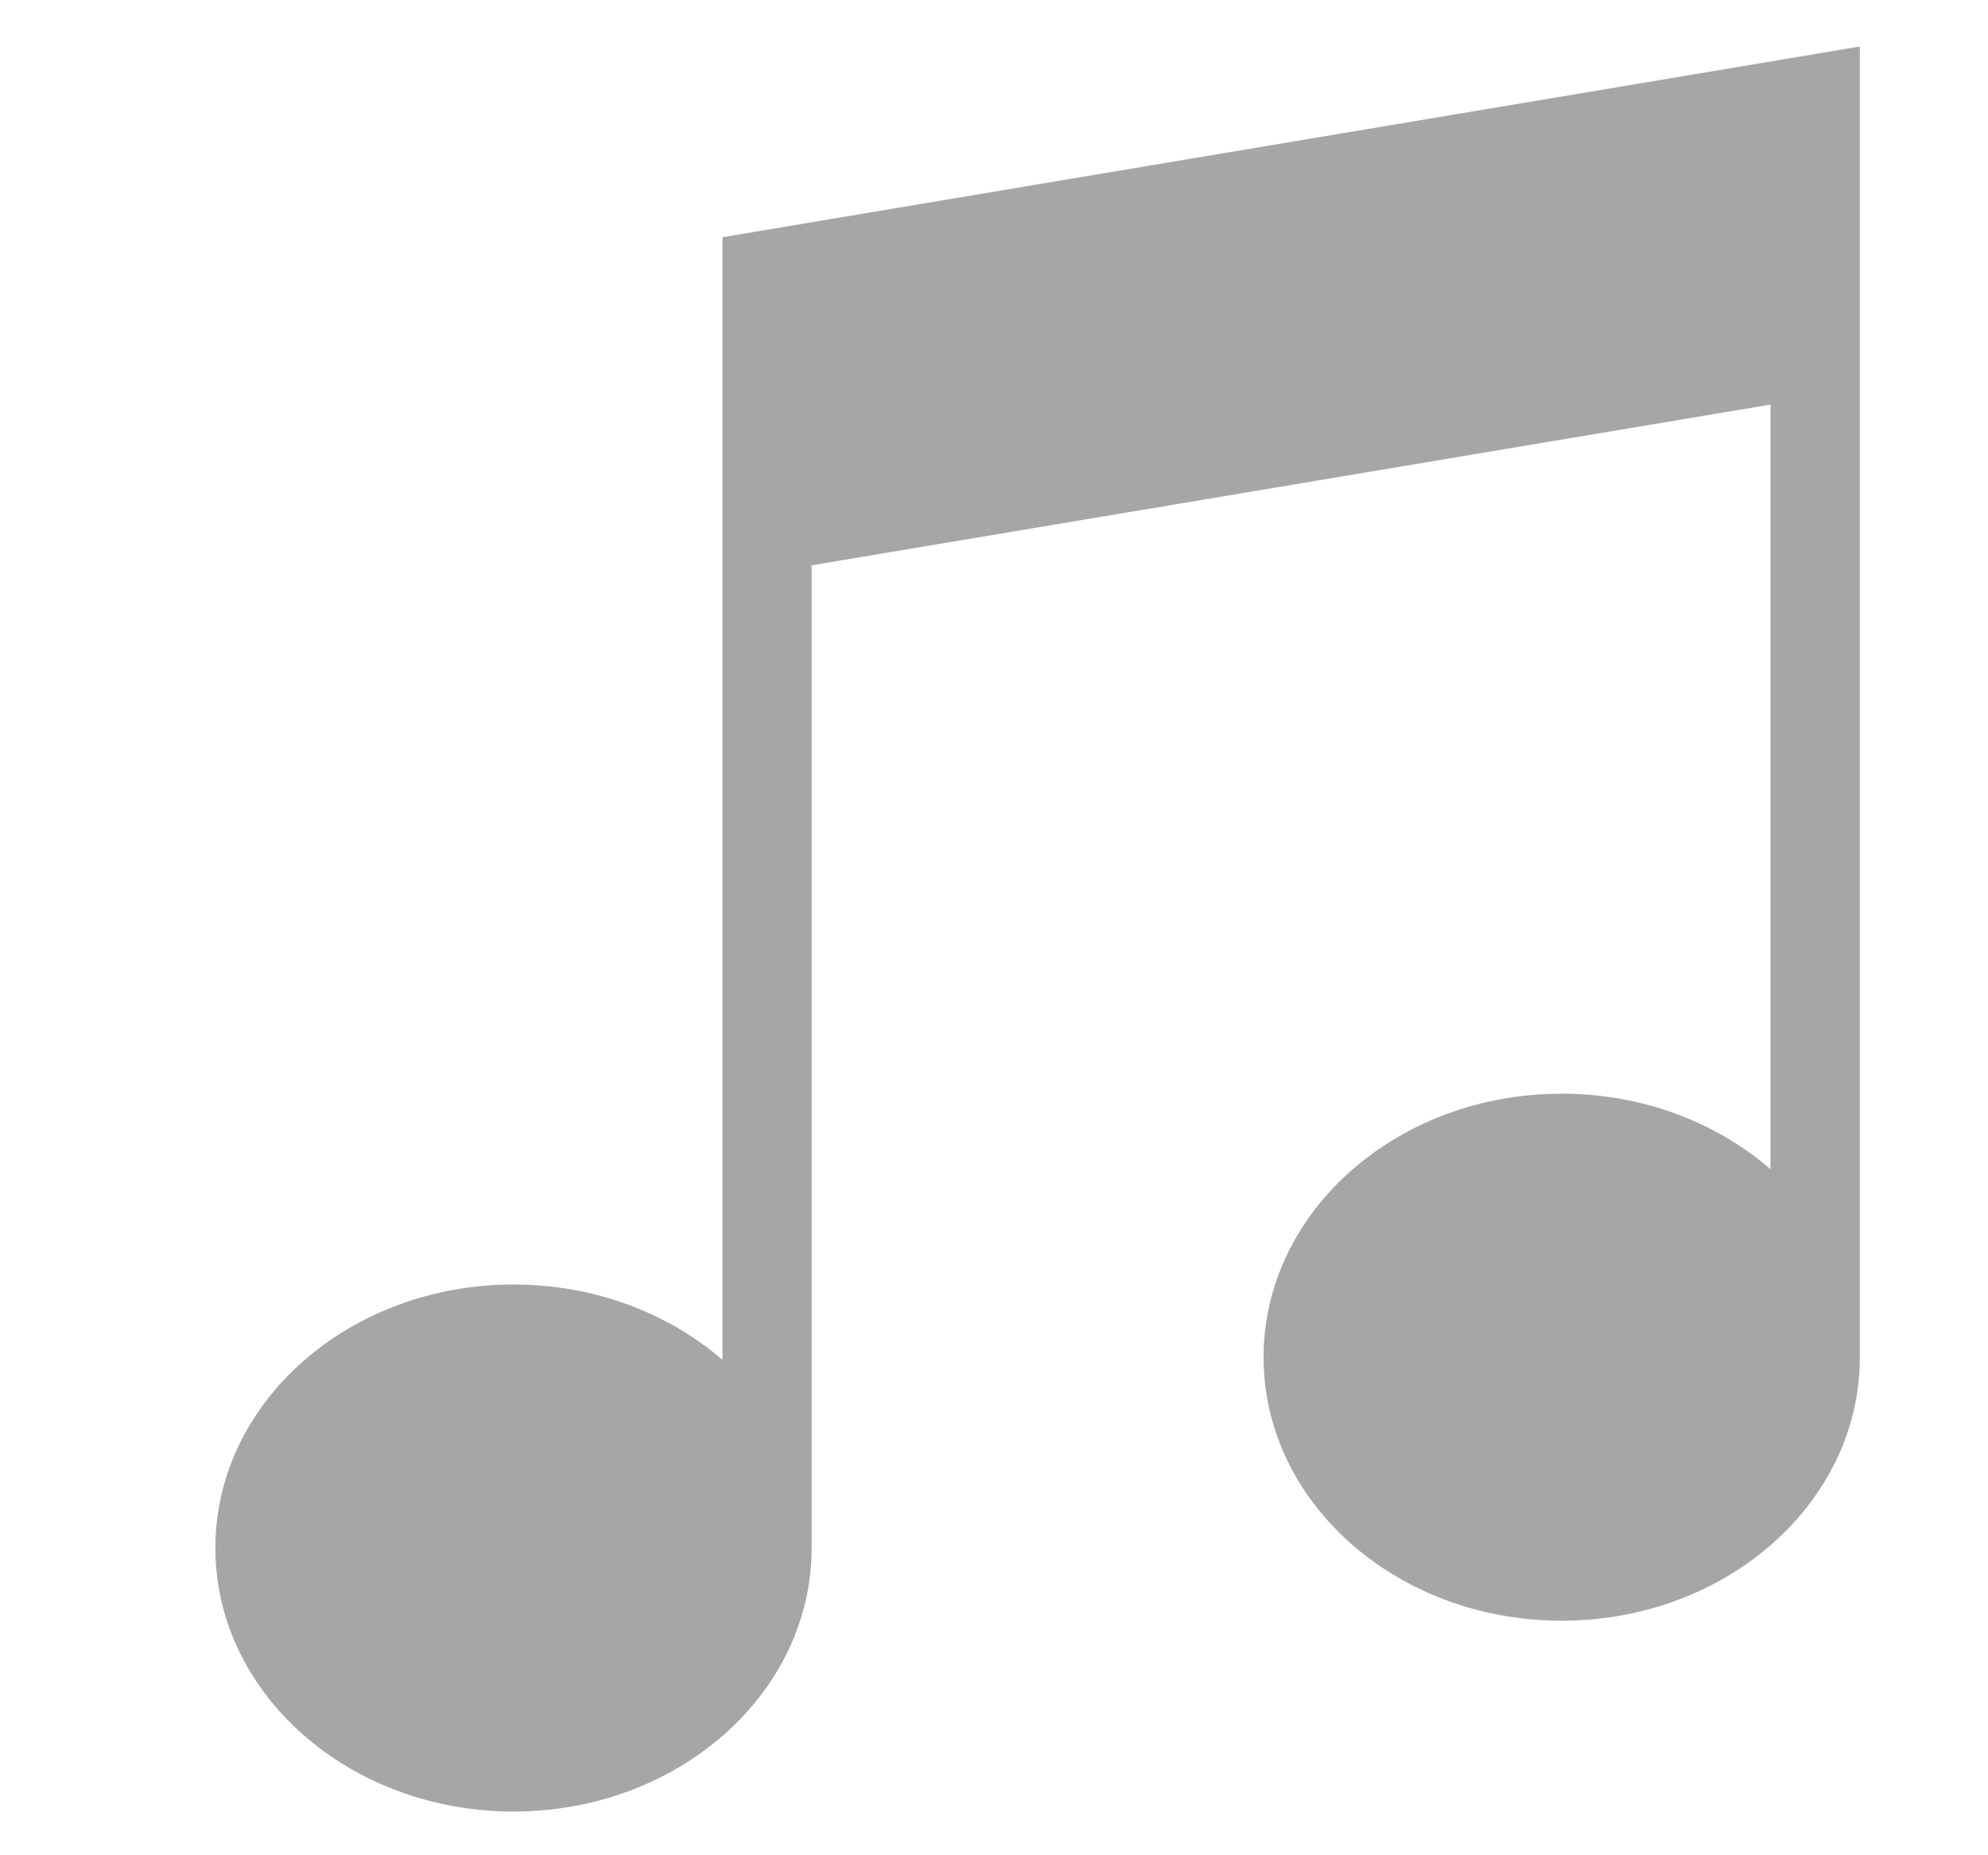 <svg width="15" height="14" viewBox="0 0 15 14" fill="none" xmlns="http://www.w3.org/2000/svg">
<g style="mix-blend-mode:luminosity" clip-path="url(#clip0_949_7333)">
<path d="M5.451 1.79V10.262C5.045 9.91 4.488 9.693 3.875 9.693C2.632 9.693 1.625 10.583 1.625 11.681C1.625 12.779 2.632 13.67 3.875 13.67C5.117 13.67 6.124 12.779 6.124 11.681V4.266L13.359 3.053V8.823C12.953 8.471 12.397 8.253 11.783 8.253C10.541 8.253 9.534 9.144 9.534 10.242C9.534 11.34 10.541 12.23 11.783 12.23C13.025 12.23 14.033 11.34 14.033 10.242V0.351L5.451 1.79Z" fill="#A6A6A6"/>
</g>
<defs>
<clipPath id="clip0_949_7333">
<rect width="14" height="13.785" fill="white" transform="translate(0.828 0.118)"/>
</clipPath>
</defs>
</svg>
